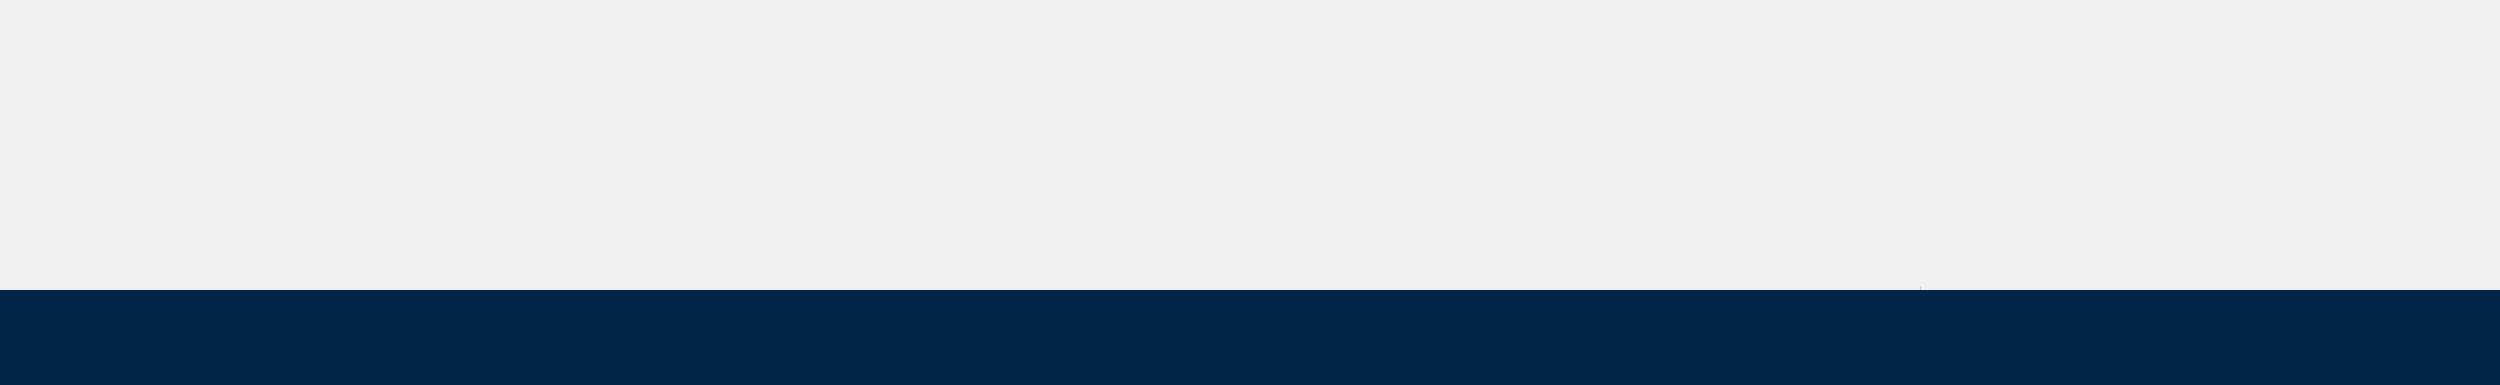 <svg id="eJzRX8cPgyG1" xmlns="http://www.w3.org/2000/svg" xmlns:xlink="http://www.w3.org/1999/xlink" viewBox="0 0 3840 592" shape-rendering="geometricPrecision" text-rendering="geometricPrecision" project-id="2a300ced976f4f32871cd547d6a42766" export-id="c3c0a313d0f941d89d72995559010b38" cached="false">
<rect x="0" y="0" width="3840" height="592" fill="#808080" stroke="none"/>
<style><![CDATA[
#eJzRX8cPgyG8_to {animation: eJzRX8cPgyG8_to__to 7000ms linear infinite normal forwards}@keyframes eJzRX8cPgyG8_to__to { 0% {transform: translate(19227.524px,-16111.14px)} 9.286% {transform: translate(19227.524px,-16402.4px)} 12.857% {transform: translate(19227.524px,-16402.4px)} 24.286% {transform: translate(19187.1px,-16402.4px)} 90% {transform: translate(19187.1px,-16402.4px)} 94.286% {transform: translate(19187.1px,-16022.4px)} 100% {transform: translate(19187.1px,-16022.4px)}} #eJzRX8cPgyG10_to {animation: eJzRX8cPgyG10_to__to 7000ms linear infinite normal forwards}@keyframes eJzRX8cPgyG10_to__to { 0% {transform: translate(18690.991px,-16129.792px)} 4.286% {transform: translate(18690.991px,-16129.792px)} 9.286% {transform: translate(18690.991px,-16389px)} 12.857% {transform: translate(18690.991px,-16389px)} 24.286% {transform: translate(17974.9px,-16389px)} 90% {transform: translate(17974.9px,-16389px)} 94.286% {transform: translate(17974.9px,-16009px)} 100% {transform: translate(17974.9px,-16009px)}} #eJzRX8cPgyG12_to {animation: eJzRX8cPgyG12_to__to 7000ms linear infinite normal forwards}@keyframes eJzRX8cPgyG12_to__to { 0% {transform: translate(19104.072px,-16111.142px)} 1.429% {transform: translate(19104.072px,-16111.142px)} 9.286% {transform: translate(19104.072px,-16371.5px)} 12.857% {transform: translate(19104.072px,-16371.5px)} 24.286% {transform: translate(18890.4px,-16371.5px)} 90% {transform: translate(18890.4px,-16371.5px)} 94.286% {transform: translate(18890.4px,-15991.5px)} 100% {transform: translate(18890.4px,-15991.5px)}} #eJzRX8cPgyG14_to {animation: eJzRX8cPgyG14_to__to 7000ms linear infinite normal forwards}@keyframes eJzRX8cPgyG14_to__to { 0% {transform: translate(18311.168px,-16124.913px)} 7.143% {transform: translate(18311.168px,-16124.913px)} 9.286% {transform: translate(18311.168px,-16407.1px)} 12.857% {transform: translate(18311.168px,-16407.1px)} 31.429% {transform: translate(15862.6px,-16407.1px)} 90% {transform: translate(15862.6px,-16407.1px)} 94.286% {transform: translate(15862.6px,-16027.1px)} 100% {transform: translate(15862.6px,-16027.1px)}} #eJzRX8cPgyG16_to {animation: eJzRX8cPgyG16_to__to 7000ms linear infinite normal forwards}@keyframes eJzRX8cPgyG16_to__to { 0% {transform: translate(18925.369px,-16111.14px)} 2.857% {transform: translate(18925.369px,-16111.14px)} 9.286% {transform: translate(18925.369px,-16426.2px)} 12.857% {transform: translate(18925.369px,-16426.2px)} 24.286% {transform: translate(18457.6px,-16426.2px)} 90% {transform: translate(18457.6px,-16426.2px)} 94.286% {transform: translate(18457.6px,-16046.2px)} 100% {transform: translate(18457.6px,-16046.2px)}} #eJzRX8cPgyG18_to {animation: eJzRX8cPgyG18_to__to 7000ms linear infinite normal forwards}@keyframes eJzRX8cPgyG18_to__to { 0% {transform: translate(18506.863px,-16111.136px)} 5.714% {transform: translate(18506.863px,-16111.136px)} 9.286% {transform: translate(18506.863px,-16471.1px)} 12.857% {transform: translate(18506.863px,-16471.1px)} 27.143% {transform: translate(17554px,-16471.1px)} 90% {transform: translate(17554px,-16471.1px)} 94.286% {transform: translate(17554px,-16091.1px)} 100% {transform: translate(17554px,-16091.1px)}}
]]></style>
<g clip-path="url(#eJzRX8cPgyG20)"><g><rect width="3840" height="592" rx="0" ry="0" transform="matrix(1.113 0 0 1.631-216.639-186.767)" fill="#fff"/><rect width="3840" height="1256" rx="0" ry="0" transform="matrix(1.09 0 0 1-172.865-300)" fill="#f0f0f0"/><g transform="translate(-15763 16570.4)"><path d="M0,1777.608h3840v-2251.419h-3840v2251.419Z" transform="matrix(1.044 0 0 1 15681-15651.1)" fill="#002546"/><g id="eJzRX8cPgyG8_to" transform="translate(19227.524,-16111.14)"><g transform="translate(0,0)"><path d="M223.9,100.226l-.981-4.886l1.41-1.1v-.369h-1.329c.148-.59-.032-1.213-.471-1.634-.062-.064-.086-.157-.063-.243.018-.061.06-.113.117-.143s.123-.035.183-.015c.288-.252.464-.608.489-.99s-.103-.758-.355-1.046c-.148-.173-.336-.309-.548-.394-.738-.292-1.573.065-1.873.8-.044.106-.073.217-.088.33-.03.195.08.385.264.457.012.005.024.011.035.018.067.054.079.152.028.221-.055.063-.15.074-.218.025-.824-.076-1.546-.585-1.894-1.336s-.271-1.63.203-2.309c.073-.099.103-.223.083-.344s-.088-.229-.188-.299c-.012-.01-.025-.018-.039-.025-.377-.22-.823-.294-1.251-.207-.204.039-.411-.055-.516-.235s-.084-.406.052-.565c.218-.248.385-.535.492-.847.378-1.144-.136-2.392-1.209-2.939-.949-.479-1.97-.801-3.023-.953-.087-.012-.159-.072-.186-.155s-.006-.174.056-.235c.329-.324.564-.731.682-1.178.102-.405-.136-.818-.538-.931-.638-.18-1.137-.678-1.318-1.315-.014-.049-.014-.102,0-.151.043-.149.199-.235.348-.193.162.044.329-.05.376-.211.014-.054.014-.111,0-.165-.275-.971-1.096-1.689-2.095-1.831l1.371-1.367v-.466h-1.993c-.088.001-.174-.022-.25-.067-.236-.138-.318-.44-.183-.678.303-.523.564-1.07.78-1.634.294-.781-.099-1.653-.879-1.951-.505-.193-1.074-.101-1.493.241s-.623.881-.535,1.415c.048.309.291.552.6.6.05.011.089.05.1.1.006.032-.001.065-.02.092s-.048.044-.08.049c-1.201.198-2.339-.603-2.559-1.8-.144-.755-.144-1.53,0-2.285.034-.191-.094-.374-.285-.408-.042-.007-.085-.007-.127,0-.579.107-1.177.001-1.684-.3-.017-.037-.028-.076-.032-.116-.005-.151.113-.278.264-.285.215-.005.419-.097.566-.254s.224-.368.214-.583c-.003-.124-.036-.246-.095-.355-.107-.198-.314-.322-.539-.322s-.433.124-.539.322c-.059.113-.151.205-.264.264-.148.081-.323.099-.485.049s-.296-.163-.373-.313c-.228-.43-.228-.944,0-1.374.375-.706.455-1.532.221-2.297s-.762-1.405-1.469-1.78c-.204-.106-.418-.19-.64-.25-.119.02-.24-.012-.334-.088-.181-.15-.208-.417-.06-.6.243-.299.516-.572.815-.815.201-.164.284-.433.208-.682s-.294-.426-.552-.45c-.386-.038-.737-.24-.963-.555-.557-.781-.66-1.798-.271-2.675.245-.561.384-1.163.411-1.775.037-.814-.252-1.609-.803-2.21s-1.318-.957-2.132-.99c-.035,0-.074,0-.116,0c.259-.299.539-.58.837-.84.164-.144.183-.392.042-.559-.106-.122-.276-.168-.429-.116-.191.066-.387.113-.587.141-.199.024-.389-.087-.467-.271-.456-1.085-1.496-1.81-2.671-1.863-.144,0-.26-.116-.26-.26s.116-.26.26-.26c.586-.079,1.053-.53,1.152-1.114s-.193-1.163-.72-1.431c-1.172-1.05-2.261-2.19-3.255-3.41-.17-.115-.215-.347-.1-.517.054-.082.138-.14.235-.16s.197-0.0.278.055c.134.129.338.155.5.062s.243-.281.2-.462c-.104-.391-.409-.696-.8-.8-.583-.161-.927-.762-.77-1.346h.33v-.91h-.475l-.334-2.06h.334v-.91h-.482l-.327-2.06h.334v-.91h-.482l-.527-3.276h.594v-.946h-2.281v.946h.591l-.524,3.276h-.482v.91h.334l-.33,2.06h-.482v.91h.337l-.334,2.06h-.478v.91h.33c.077.281.039.581-.106.834s-.385.437-.667.512c-.389.105-.692.41-.794.8-.029.108-.014.223.042.32s.149.166.258.193c.146.039.301-.003.408-.109.172-.108.398-.059.509.111s.066.397-.101.511c-.994,1.22-2.083,2.36-3.255,3.41-.528.269-.819.849-.719,1.433s.568,1.034,1.155,1.112c.137.003.247.113.25.25.003.069-.021.137-.068.188s-.112.081-.182.083c-1.176.051-2.216.777-2.67,1.863-.08.184-.271.294-.471.271-.2-.027-.397-.075-.587-.141-.208-.071-.433.039-.506.246-.05.153-.004.322.116.429.301.259.581.539.84.84-1.693.008-3.061,1.386-3.055,3.079v.12c.025.613.165,1.215.415,1.775.388.877.284,1.895-.274,2.675-.225.315-.575.517-.96.555-.352.035-.609.348-.576.7.013.171.098.329.232.436.299.245.573.518.819.815.11.138.125.329.036.482s-.262.235-.436.207c-1.611.43-2.569,2.083-2.141,3.694.059.22.144.433.253.633.228.43.228.944,0,1.374-.058.114-.15.206-.264.264-.148.081-.323.098-.485.048s-.296-.162-.373-.312c-.16-.296-.529-.407-.826-.25-.109.056-.198.143-.257.25-.101.191-.122.414-.058.621s.207.379.399.479c.108.057.229.088.351.091.041.003.08.015.116.035.064.033.111.091.132.16s.012.143-.023.206c-.813-.127-1.646.018-2.369.411-.091.05-.159.135-.188.235s-.017.208.033.299c.038.064.091.117.155.155.154.259.252.548.288.847.133,1.171-.706,2.229-1.877,2.366-.011.003-.024.003-.035,0-.077-.011-.131-.081-.123-.158.112-.185.176-.396.186-.612-.065-.809-.774-1.413-1.583-1.348s-1.413.774-1.348,1.583c.008.078.021.156.039.232h-64.601c.204-1.437-.172-2.895-1.044-4.055s-2.169-1.925-3.606-2.128c-.095-.014-.193-.025-.292-.032-.281.15-.619.15-.9,0-.02-.011-.039-.024-.056-.039-.106-.08-.176-.198-.195-.329s.015-.265.095-.371c.311-.411.571-.858.773-1.332.067-.162.003-.348-.148-.436s-.344-.05-.452.088c-.339.446-.916.64-1.455.489-.287-.079-.539-.251-.717-.489-.219-.288-.314-.651-.265-1.009s.24-.682.529-.9c.117-.089.194-.221.214-.367s-.019-.293-.109-.41c-.029-.039-.064-.073-.105-.1-.684-.52-1.22-1.21-1.557-2c.339-.662.131-1.474-.485-1.891-1.392-.954-2.596-2.158-3.55-3.55-.068-.103-.1-.225-.091-.348.023-.299.284-.522.583-.5.083.006.166-.021.229-.076s.102-.132.108-.216c.006-.071-.013-.141-.053-.2-.486-.718-1.322-1.116-2.185-1.041v-1.61h1.469v-.51h-1.469l-.327-2.063h.334v-.907h-.478L84.935,42h.334v-.91h-.482l-.524-3.276h.344v-.946h-1.581v.946h.348l-.527,3.276h-.478v.91h.33l-.33,2.06h-.482v.907h.334l-.155.967-1.22-1.223c1.098-2.01.358-4.529-1.652-5.627-.64-.347-1.36-.521-2.088-.506-.279.158-.621.158-.9,0-.023-.007-.044-.021-.06-.039-.216-.165-.26-.472-.1-.692.313-.411.574-.86.777-1.336.059-.161-.006-.341-.154-.426s-.336-.053-.446.078c-.32.423-.857.621-1.376.508s-.923-.518-1.038-1.036.082-1.055.505-1.377c.245-.185.293-.532.109-.777-.031-.04-.068-.076-.109-.105-.684-.52-1.219-1.209-1.554-2c.338-.664.13-1.475-.485-1.895-1.394-.953-2.597-2.156-3.55-3.55-.072-.102-.104-.227-.091-.351.01-.144.077-.278.187-.372s.252-.14.396-.128c.123.009.239-.053.3-.16s.055-.239-.015-.34c-.49-.711-1.323-1.105-2.183-1.033v-1.6h1.469v-.517h-1.47l-.327-2.056h.33v-.914h-.478l-.33-2.056h.334v-.914h-.482l-.524-3.272h.341v-.949h-1.582v.949h.344l-.527,3.272h-.478v.914h.334l-.33,2.056h-.482v.914h.339l-.155.96-1.223-1.22c.71-1.3.673-2.88-.098-4.145s-2.157-2.023-3.638-1.989c-.28.154-.62.154-.9,0-.021-.012-.041-.025-.06-.039-.214-.167-.256-.474-.095-.692.311-.412.571-.861.773-1.336.066-.162.002-.347-.15-.434s-.344-.048-.45.09c-.338.447-.916.64-1.455.485-.502-.136-.882-.547-.978-1.058s.108-1.032.525-1.342c.238-.184.284-.525.104-.766-.029-.041-.065-.078-.105-.109-.685-.519-1.221-1.208-1.554-2c.334-.663.127-1.471-.485-1.891-1.394-.952-2.6-2.154-3.556-3.546-.07-.103-.102-.227-.091-.351.024-.298.284-.521.583-.5.174.012.325-.118.339-.291.006-.071-.014-.142-.056-.2-.485-.713-1.316-1.11-2.175-1.038v-1.606h1.466v-.513h-1.466l-.33-2.06h.33v-.91h-.475l-.33-2.06h.334v-.907h-.482l-.527-3.279h.344v-.942h-1.585v.942h.348L46,-10.094h-.478v.907h.334l-.105.661c-.877-2.055-2.918-3.367-5.151-3.312.664-.656.763-1.694.236-2.464-.319-.29-.455-.73-.355-1.149.394-.744.876-1.436,1.438-2.063.071-.083.107-.191.098-.3s-.061-.21-.144-.28c-.094-.084-.221-.117-.344-.091-.37.071-.705.264-.953.548-.029.034-.061.066-.095.095-.394.34-.988.297-1.329-.095-.928-1.066-2.203-1.768-3.6-1.982-.13-.502-.517-.897-1.016-1.037v-3.954h1.62v-.823h-1.563v-.485h-.587v-1.417h-.875l-.231-1.441h.334v-.914h-.482l-.33-2.056h.33v-.914h-.478l-.327-2.056h.334v-.914h-.481l-.527-3.276h.594v-.946h-2.286v.946h.591l-.524,3.276h-.478v.914h.33l-.327,2.056h-.482v.914h.337L28.7,-29.69h-.482v.914h.334l-.232,1.441h-.88v1.417h-.587v.485h-1.553v.823h1.62v3.954c-.499.141-.887.535-1.02,1.036-1.397.212-2.673.915-3.6,1.982-.03.033-.062.065-.095.095-.394.34-.988.297-1.329-.095-.249-.284-.585-.477-.956-.548-.106-.023-.218-.001-.308.06s-.152.156-.17.263c-.029.123.004.253.088.348.562.627,1.044,1.319,1.438,2.063.1.42-.038.861-.359,1.149-.521.772-.421,1.806.239,2.464-2.232-.053-4.271,1.259-5.148,3.312l-.105-.661h.337v-.907h-.482l-.527-3.279h.341v-.942h-1.578v.942h.344l-.53,3.28h-.478v.907h.33l-.327,2.06h-.482v.91h.337l-.334,2.06h-1.461v.513h1.466v1.606c-.861-.073-1.694.324-2.179,1.038-.097.144-.061.339.081.439.06.037.13.056.2.053.122-.009.244.023.347.09.248.171.312.509.144.759C10.192,1.734,8.991,2.938,7.6,3.892c-.618.416-.828,1.227-.49,1.891-.333.792-.869,1.481-1.554,2-.242.187-.287.535-.1.777.028.04.062.075.1.105.237.18.409.431.492.717.178.631-.118,1.299-.704,1.592s-1.298.129-1.696-.392c-.055-.074-.137-.124-.228-.136s-.184.012-.257.069c-.129.094-.177.264-.116.411.202.475.462.924.773,1.336.014.021.028.039.039.056.131.24.045.541-.193.675-.28.154-.62.154-.9,0-1.479-.035-2.865.722-3.637,1.985s-.811,2.841-.104,4.141L-2.2,20.338l-.155-.96h.334v-.914h-.479l-.327-2.056h.33v-.914h-.478L-3.5,12.222h.344v-.949h-1.58v.949h.344l-.527,3.272h-.481v.914h.33l-.327,2.056h-.482v.914h.334l-.33,2.056h-1.462v.517h1.466v1.6c-.861-.074-1.694.321-2.183,1.033-.094.145-.057.339.084.439.059.04.129.06.2.056.123-.011.245.022.345.095.12.081.202.206.229.348s-.004.289-.085.408c-.951,1.395-2.155,2.599-3.55,3.55-.615.42-.823,1.231-.485,1.895-.335.791-.87,1.48-1.554,2-.117.088-.193.22-.213.365s.019.292.108.408c.029.041.065.078.105.109.237.18.409.431.492.717.202.725-.221,1.477-.945,1.68-.54.152-1.118-.043-1.455-.492-.119-.152-.338-.18-.492-.063-.125.096-.17.265-.109.411.2.476.46.925.773,1.336.014.018.025.039.039.06.128.239.043.537-.193.671-.279.157-.621.157-.9,0-2.29-.053-4.19,1.759-4.246,4.049-.016.727.159,1.445.506,2.084l-1.22,1.223-.155-.967h.334v-.907h-.482l-.33-2.06h.33v-.91h-.477l-.527-3.276h.348v-.946h-1.582v.946h.344l-.524,3.276h-.478v.911h.33l-.313,1.944h-41.855l-23.371,63.269v144.238h313.756v-148.423l1.171-1.17v-.443l1.311-.759v-.429l-3.31-.001Z" transform="translate(89.028 39.852)" fill="#002546"/></g></g><g id="eJzRX8cPgyG10_to" transform="translate(18690.991,-16129.792)"><g transform="translate(0,0)"><path d="M150.941,130.725l-2.791-3.895-2.738-3.29v-.552l-5.824-1.712-7.318-3.54L116.287,129.1l-7.269-3.241L85.049,106.6l-29.99,25.438L40.8,139.769v.879h-1.045v.39l4.26,2.056v26.085l-35.273,4.96v-23.621c1.246-1.083,1.408-2.959.366-4.239-4.169-2.366-8.551-4.335-13.089-5.879v-94.572c1.437-2.887,1.489-6.27.141-9.2v-8.888c-.033-.651-.106-1.298-.219-1.94l-.928-.127v-2.91c-.439-1.006-.996-1.956-1.659-2.83l-2.6.678v-3.311c-.038-.037-.079-.07-.123-.1q-1.845-1.4-3.824-2.633L-15.43,16.3v3.413c-.306-.165-.6-.33-.91-.489v-6.45c-1.615-.849-3.275-1.608-4.974-2.274l-1.272,2.056v3.912c-.706-.253-1.42-.5-2.137-.721-.285-.088-.576-.172-.865-.257v-6.446c-1.763-.506-3.562-.879-5.381-1.118v6.454c-1.278-.171-2.563-.273-3.852-.306v-4.017l-.84-2.45c-.253,0-.513,0-.766.007-.52,0-1.04.021-1.554.053l-.492-45.856c.717-.068,1.377-.418,1.834-.973s.675-1.27.605-1.987c-.135-1.306-1.19-2.325-2.5-2.415l-.084-7.684c.095-.033.173-.103.215-.195s.046-.196.01-.29c-.037-.096-.11-.173-.204-.214s-.2-.044-.296-.007c-.094.035-.17.106-.211.197s-.045.195-.01.288c.039.102.119.182.221.221l-.077,7.684c-.718.05-1.386.384-1.857.928s-.704,1.254-.649,1.972c.112,1.305,1.139,2.344,2.443,2.471l-.489,45.976c-.422.039-.837.091-1.251.144v6.453c-.657.084-1.308.19-1.961.309v-3.16l-2.13-2.826c-1.515.378-2.998.873-4.436,1.483v3.414l-3.178-1.81c-.373.211-.738.439-1.1.668-.671.431-1.306.915-1.9,1.448v3.209l-2.116-.833c-.582.823-1.079,1.703-1.483,2.626v3.149h-.953v13.606l1.079,5.107v210.037h206.226v-118.651l.587-.176-.1-.176c.838-.392,1.736-.639,2.657-.731.222-.022.418-.152.524-.348" transform="translate(60.017 51.979)" fill="#002546"/></g></g><g id="eJzRX8cPgyG12_to" transform="translate(19104.072,-16111.142)"><g transform="translate(0,0)"><path d="M71.08,44.437c-.458-1.755-.632-3.571-.517-5.381q.279-4.418.643-8.826c.07-.81-.19-1.614-.72-2.23-.685-.804-.685-1.987,0-2.791.875-1.021.875-2.529,0-3.55-.575-.669-.801-1.571-.608-2.432-.357-.461-.89-.754-1.471-.808s-1.158.135-1.594.523c-.018.018-.035.032-.049.046-.433.412-.471,1.089-.088,1.547.027.032.056.061.088.088-.962,1.437-2.483,2.405-4.193,2.668-.724-.538-1.441-1.086-2.151-1.638-3.201-2.506-6.019-5.465-8.366-8.784-1.5-2.166-3.957-3.47-6.591-3.5h-3.733c1.352-1.314,2.417-2.894,3.128-4.64c1.608-3.931,2.333-8.166,2.124-12.408.472-1.925-.323-3.938-1.982-5.021-5.893-3.736-12.847-5.441-19.8-4.854-5.691.675-11.058,3.009-15.434,6.71-1.567,1.352-2.21,3.488-1.649,5.48.773,7.257,4.269,13.951,9.783,18.732.045.04.086.083.123.13.3.389.246.945-.123,1.269-.812.716-1.002,1.907-.453,2.84.657,1.116.657,2.501,0,3.617-.256.535-.807.865-1.4.84-1.242-.07-2.487-.07-3.729,0-3.199.181-6.343.906-9.298,2.144-1.142.477-2.207,1.121-3.16,1.912-2.095,1.74,4,4.1,3.2,6.777-.51,1.722-8.387,3.522-8.33,5.322.023.634-.144,1.261-.478,1.8-1.398,2.273-2.178,4.872-2.264,7.54-.075,2.262-.506,4.498-1.276,6.626-.742,2.066-1.159,4.235-1.237,6.429-.032.925-.21,1.84-.527,2.71-.225.612-.225,1.283,0,1.895c3.43,9.348,8.218,18.14,14.209,26.093.2,2.662.06,5.339-.418,7.965-.141.697.243,1.395.907,1.649.42.152.88.152,1.3,0c.291-.103.609-.103.9,0c.417.163.658.6.573,1.04-1.347,7.364-1.979,14.841-1.888,22.327-.253.7-.482,1.4-.692,2.112-.775,2.643-1.245,5.366-1.4,8.116-.17,3.002-.836,5.955-1.971,8.739-1.187,2.917-1.834,6.026-1.909,9.174-.185,7.708.062,15.42.738,23.1.473.809.636,1.762.457,2.682-.511,2.659-.694,5.371-.544,8.074-1.266.939-2.242,2.216-2.815,3.684-.373.958-1.035,1.777-1.895,2.341-1.419.943-2.365,2.449-2.6,4.137v4.921c-5.256,2.076-8.358,7.533-7.452,13.111h-7.912v10.569h-4.8v17.638h99.08v-17.638h-4.8v-10.569h-7.916l-.018.063c.518-2.282-.065-4.676-1.575-6.464-1.283-1.51-2.926-2.673-4.777-3.381-.571-1.687-.53-3.521.116-5.181.365-.912-.053-1.95-.949-2.355-.132-.06-.272-.1-.415-.12-1.142-.171-2.167-.793-2.847-1.726-.665-.901-1.207-1.887-1.613-2.931-.611-1.576-1.429-3.064-2.432-4.425-.401-.546-.401-1.289,0-1.835c1.79-2.431,3.06-5.205,3.733-8.148.985-4.285,2.19-8.517,3.61-12.678c1.277-3.755,1.878-7.708,1.775-11.673c1.2.018,2.367-.393,3.29-1.16-.871-18.795-.317-37.629,1.656-56.341.747-7.05-.139-14.177-2.588-20.829.53-1.413,1.617-2.547,3.006-3.135s2.96-.58,4.344.024c.685.15,1.402.018,1.988-.368s.991-.992,1.123-1.681c.185-.83.5-1.626.931-2.359c1.705-2.867,2.987-5.966,3.807-9.2.463-1.828.626-3.72.482-5.6-.097-1.247.016-2.502.334-3.712.415-1.584.415-3.249,0-4.833M33.442,186.477c-.89.789-1.202,2.046-.784,3.16.295.797.295,1.674,0,2.471-1.262,3.406-1.241,7.154.06,10.545h-23.918c2.173-4.794,2.876-10.125,2.018-15.318-.623-3.801-.924-7.648-.9-11.5.026-5.123,1.216-10.173,3.482-14.768c1.616-3.271,2.538-6.841,2.71-10.485c1.132.639,2.307,1.2,3.515,1.68c2.397.959,5.072.959,7.469,0c2.966-1.189,6.163-1.691,9.35-1.466-.482,2.846-.482,5.754,0,8.6c1.543,9.131.504,18.511-3,27.083M63.217,46.49c-.601.566-1.54.566-2.141,0-2.718-2.558-4.251-6.131-4.232-9.863.042-2.63-1.649-4.975-4.158-5.765-4.683-1.399-8.975-3.874-12.531-7.227-.62-1.771-1.532-3.425-2.7-4.893-1.639-2.093-1.377-5.098.6-6.875.842-.379,1.64-.849,2.38-1.4h5.026c2.297.027,4.44,1.164,5.75,3.051Q54.886,18.2,58.94,22.53c.4.323.787.65,1.178.988-.467.388-.554,1.071-.2,1.564.749,1.038.749,2.438,0,3.476-.92,1.272-1.341,2.838-1.185,4.4.098,1.063.634,2.038,1.48,2.689.94.878,1.393,2.158,1.216,3.431-.257,1.874.407,3.756,1.782,5.055.045.043.087.089.127.137.546.658.491,1.626-.127,2.218" transform="translate(28.263 17.669)" fill="#002546"/></g></g><g id="eJzRX8cPgyG14_to" transform="translate(18311.168,-16124.913)"><g transform="translate(0,0)"><path d="M119.6,86.637c-.295-.614-.412-1.298-.337-1.975.042-.366.084-.728.134-1.093.128-.957-.4-1.881-1.29-2.257v-4.682c.416.12.863.068,1.241-.144s.655-.566.77-.984c.185-.649-.041-1.345-.573-1.761-.803-.632-1.69-1.149-2.636-1.536-.262-.109-.557-.109-.819,0-.946.387-1.833.904-2.636,1.536-.339.269-.562.658-.622,1.086-.125.895.497,1.723,1.392,1.852.224.031.451.015.668-.049v4.682c-.89.376-1.418,1.3-1.29,2.257.049.366.095.728.134,1.093.075.677-.042,1.361-.337,1.975v2.225c-2.239-.563-4.403-1.39-6.446-2.464-3.68-1.931-6.641-4.995-8.446-8.738v-24.166c-.295-.614-.412-1.298-.337-1.975.039-.362.084-.728.134-1.093.128-.956-.401-1.879-1.29-2.253v-4.686c.531.149,1.1.019,1.515-.344s.618-.911.541-1.456c-.058-.429-.28-.818-.619-1.086-.804-.631-1.691-1.148-2.636-1.536-.263-.109-.56-.109-.823,0-.943.389-1.829.906-2.632,1.535-.34.268-.563.657-.622,1.086-.124.896.497,1.725,1.392,1.856.224.03.452.012.668-.053v4.685c-.889.374-1.418,1.297-1.29,2.253.049.366.095.731.134,1.093.075.677-.042,1.361-.337,1.975v2.225c-2.239-.563-4.403-1.39-6.446-2.464-3.679-1.931-6.64-4.993-8.446-8.735v-24.166c-.294-.614-.411-1.298-.337-1.975.039-.366.084-.731.134-1.1.128-.956-.401-1.879-1.29-2.253v-4.679c.416.118.862.066,1.239-.145s.655-.564.772-.98c.06-.221.077-.451.049-.678-.057-.429-.28-.819-.622-1.086-.802-.631-1.689-1.148-2.633-1.536-.262-.112-.56-.112-.822,0-.946.387-1.833.904-2.636,1.536-.34.268-.563.657-.622,1.086-.124.894.495,1.722,1.388,1.855.224.031.451.014.668-.049v4.679c-.89.373-1.419,1.297-1.29,2.253.049.366.091.731.134,1.1.074.677-.043,1.361-.337,1.975v2.221c-2.238-.563-4.402-1.389-6.446-2.46-2.91-1.528-5.383-3.771-7.186-6.519v-22.665c-.293-.614-.41-1.298-.337-1.975.042-.366.084-.731.134-1.093.13-.958-.399-1.883-1.29-2.257v-4.682c.416.118.862.066,1.239-.146s.654-.565.77-.982c.064-.219.08-.449.049-.675-.058-.429-.281-.819-.622-1.086-.801-.633-1.687-1.151-2.632-1.539-.263-.109-.559-.109-.822,0-.945.388-1.832.905-2.636,1.536-.341.267-.564.657-.622,1.086-.123.896.498,1.724,1.393,1.855.224.03.451.013.668-.049v4.682c-.889.375-1.417,1.301-1.286,2.257.049.362.091.728.13,1.093.032.276.032.554,0,.83-2.804-.539-5.514-1.487-8.042-2.815-1.46-.764-2.817-1.713-4.035-2.823v-4.084c-.295-.614-.412-1.298-.337-1.975.039-.366.084-.728.134-1.093.128-.957-.4-1.882-1.29-2.257v-4.682c.416.119.863.067,1.24-.145s.655-.566.771-.983c.063-.219.078-.449.046-.675-.057-.43-.279-.821-.619-1.09-.805-.629-1.692-1.146-2.636-1.536-.264-.106-.559-.106-.823,0-.943.391-1.829.907-2.633,1.536-.34.269-.563.66-.622,1.09-.127.896.496,1.725,1.392,1.852.224.029.451.013.668-.049v4.682c-.893.373-1.425,1.298-1.298,2.257.049.366.095.728.134,1.093.073.677-.044,1.361-.337,1.975v4.084c-1.218,1.11-2.575,2.059-4.035,2.823-2.528,1.328-5.238,2.276-8.042,2.815-.034-.275-.036-.554-.007-.83.042-.366.084-.731.134-1.093.13-.958-.399-1.883-1.29-2.257v-4.682c.417.119.864.066,1.242-.145s.656-.565.773-.983c.061-.22.077-.449.046-.675-.058-.429-.281-.819-.622-1.086-.803-.632-1.69-1.15-2.636-1.539-.263-.109-.559-.109-.822,0-.944.388-1.831.905-2.633,1.536-.341.267-.564.657-.622,1.086-.126.895.495,1.724,1.389,1.855.225.029.453.013.671-.049v4.682c-.891.374-1.42,1.299-1.29,2.257.049.362.091.728.13,1.093.076.677-.041,1.362-.337,1.975v22.665c-1.802,2.745-4.273,4.987-7.181,6.513-2.044,1.071-4.208,1.897-6.446,2.46v-2.218c-.294-.614-.411-1.298-.337-1.975.039-.366.084-.731.13-1.1.129-.955-.399-1.878-1.288-2.25v-4.682c.416.118.862.066,1.239-.145s.655-.564.772-.98c.063-.22.08-.451.049-.678-.057-.429-.28-.819-.622-1.086-.803-.632-1.691-1.149-2.637-1.536-.262-.112-.56-.112-.822,0-.944.388-1.829.905-2.631,1.536-.342.267-.565.657-.622,1.086-.124.895.496,1.723,1.39,1.855.224.031.451.014.668-.049v4.679c-.889.374-1.418,1.297-1.29,2.253.049.366.095.731.134,1.1.072.677-.044,1.36-.337,1.975v24.162c-1.806,3.741-4.765,6.803-8.443,8.735-2.043,1.074-4.207,1.901-6.446,2.464v-2.225c-.295-.614-.412-1.298-.337-1.975.039-.362.084-.728.13-1.093.131-.956-.397-1.88-1.286-2.253v-4.686c.416.12.862.068,1.24-.143s.655-.565.771-.982c.063-.22.078-.451.046-.678-.058-.429-.28-.818-.619-1.086-.804-.631-1.691-1.148-2.636-1.536-.263-.109-.56-.109-.823,0-.946.389-1.835.907-2.64,1.538-.34.268-.563.657-.622,1.086-.126.896.496,1.726,1.392,1.856.224.03.452.012.668-.053v4.685c-.889.374-1.418,1.297-1.29,2.253.049.366.095.731.134,1.093.071.677-.045,1.36-.337,1.975v24.165c-1.806,3.743-4.766,6.807-8.445,8.74-2.043,1.074-4.207,1.901-6.446,2.464v-2.227c-.295-.614-.412-1.298-.337-1.975.039-.366.084-.728.13-1.093.131-.958-.398-1.884-1.29-2.257v-4.682c.417.119.864.067,1.242-.145s.655-.567.77-.985c.063-.219.078-.449.046-.675-.057-.429-.281-.819-.622-1.086-.801-.634-1.688-1.152-2.633-1.539-.263-.109-.559-.109-.822,0-.946.389-1.834.907-2.638,1.54-.341.267-.565.657-.622,1.086-.127.896.496,1.725,1.392,1.852.224.031.451.014.668-.049v4.682c-.89.376-1.418,1.3-1.29,2.257.049.366.091.728.134,1.093.071.677-.045,1.36-.337,1.975v61.7h-1.005v.808l.924,1.617v2c2,2.015,2.784,4.938,2.063,7.684v125.979h162.195v-125.973c-.725-2.746.06-5.67,2.063-7.684v-2l.921-1.617v-.808h-1L119.6,86.637ZM-27.43,102.106v7.185h-14.138v-7.185c-.56-4.963,2.366-9.659,7.068-11.343c4.703,1.683,7.63,6.38,7.069,11.343m21.1-33.143v7.185h-14.14v-7.184c-.559-4.963,2.369-9.659,7.071-11.343c4.701,1.685,7.628,6.38,7.07,11.343m21.1-33.143v7.188h-14.144v-7.188c-.557-4.961,2.369-9.655,7.069-11.339c4.701,1.683,7.629,6.377,7.072,11.339m11-37.346v12.425h-5.09v-12.426c-.201-1.786.851-3.477,2.543-4.084c1.692.608,2.744,2.298,2.545,4.084M32.974,-3.6v14.5h-5.09v-14.5c-.203-1.787.852-3.479,2.546-4.084c1.694.605,2.747,2.297,2.544,4.084M43.6,29.012v7.188h-14.144v-7.188c-.557-4.962,2.371-9.656,7.072-11.339c4.701,1.683,7.628,6.377,7.072,11.339M45.168,-3.6v14.5h-5.09v-14.5c-.202-1.786.852-3.476,2.545-4.081c1.692.606,2.745,2.295,2.545,4.081m7.209,2.077v12.423h-5.09v-12.426c-.201-1.787.853-3.477,2.545-4.084c1.692.607,2.746,2.297,2.545,4.084M72.426,35.821v7.188h-14.14v-7.188c-.558-4.962,2.368-9.656,7.069-11.339c4.701,1.683,7.629,6.377,7.072,11.339m21.1,33.143v7.185h-14.145v-7.185c-.557-4.962,2.369-9.657,7.069-11.343c4.702,1.684,7.629,6.38,7.072,11.343m21.1,33.143v7.185h-14.144v-7.185c-.558-4.963,2.368-9.658,7.069-11.343c4.703,1.683,7.63,6.379,7.072,11.343" transform="translate(47.557 34.449)" fill="#002546"/></g></g><g id="eJzRX8cPgyG16_to" transform="translate(18925.369,-16111.14)"><g transform="translate(0,0)"><path d="M82.179,7.057v-6.728h2.134v-.815h-2.134v-2.32h-.917v2.32h-2.134v.815h2.134v6.728h-.728L59.894,132.014v66.725h-48.925v-66.725L-9.667,7.057h-.724v-6.728h2.13v-.815h-2.13v-2.32h-.921v2.32h-2.134v.815h2.134v6.728h-.728L-32.676,132.014v180.244h55.965v-31.258c-.306-7.9,4.38-15.28,12.144-19.135C43.195,265.72,47.883,273.1,47.574,281v31.259h55.972v-180.245L82.907,7.057h-.728Z" transform="translate(32.676 2.806)" fill="#002546"/></g></g><g id="eJzRX8cPgyG18_to" transform="translate(18506.863,-16111.136)"><g transform="translate(0,0)"><path d="M82.033,154.824v-28.7h2.752v-1.684l-3.67-3.61v-74.489h1.944v-1.813L64.887,36.837L48.064,-41.835h-1.472v-12h3.765v-1.691h-3.765v-6.039h-1.719v6.039h-3.765v1.691h3.765v12h-1.564L26.49,36.837L8.314,44.528v1.814h1.944v74.488l-3.67,3.61v1.684h2.752v28.7l-41.958,81.99v61.614h65.5v-.242h29.242v.242h61.867v-61.614l-41.958-81.99Z" transform="translate(32.618 61.561)" fill="#002546"/></g></g></g></g><clipPath id="eJzRX8cPgyG20"><rect width="3840" height="592" rx="0" ry="0"/></clipPath></g></svg>
